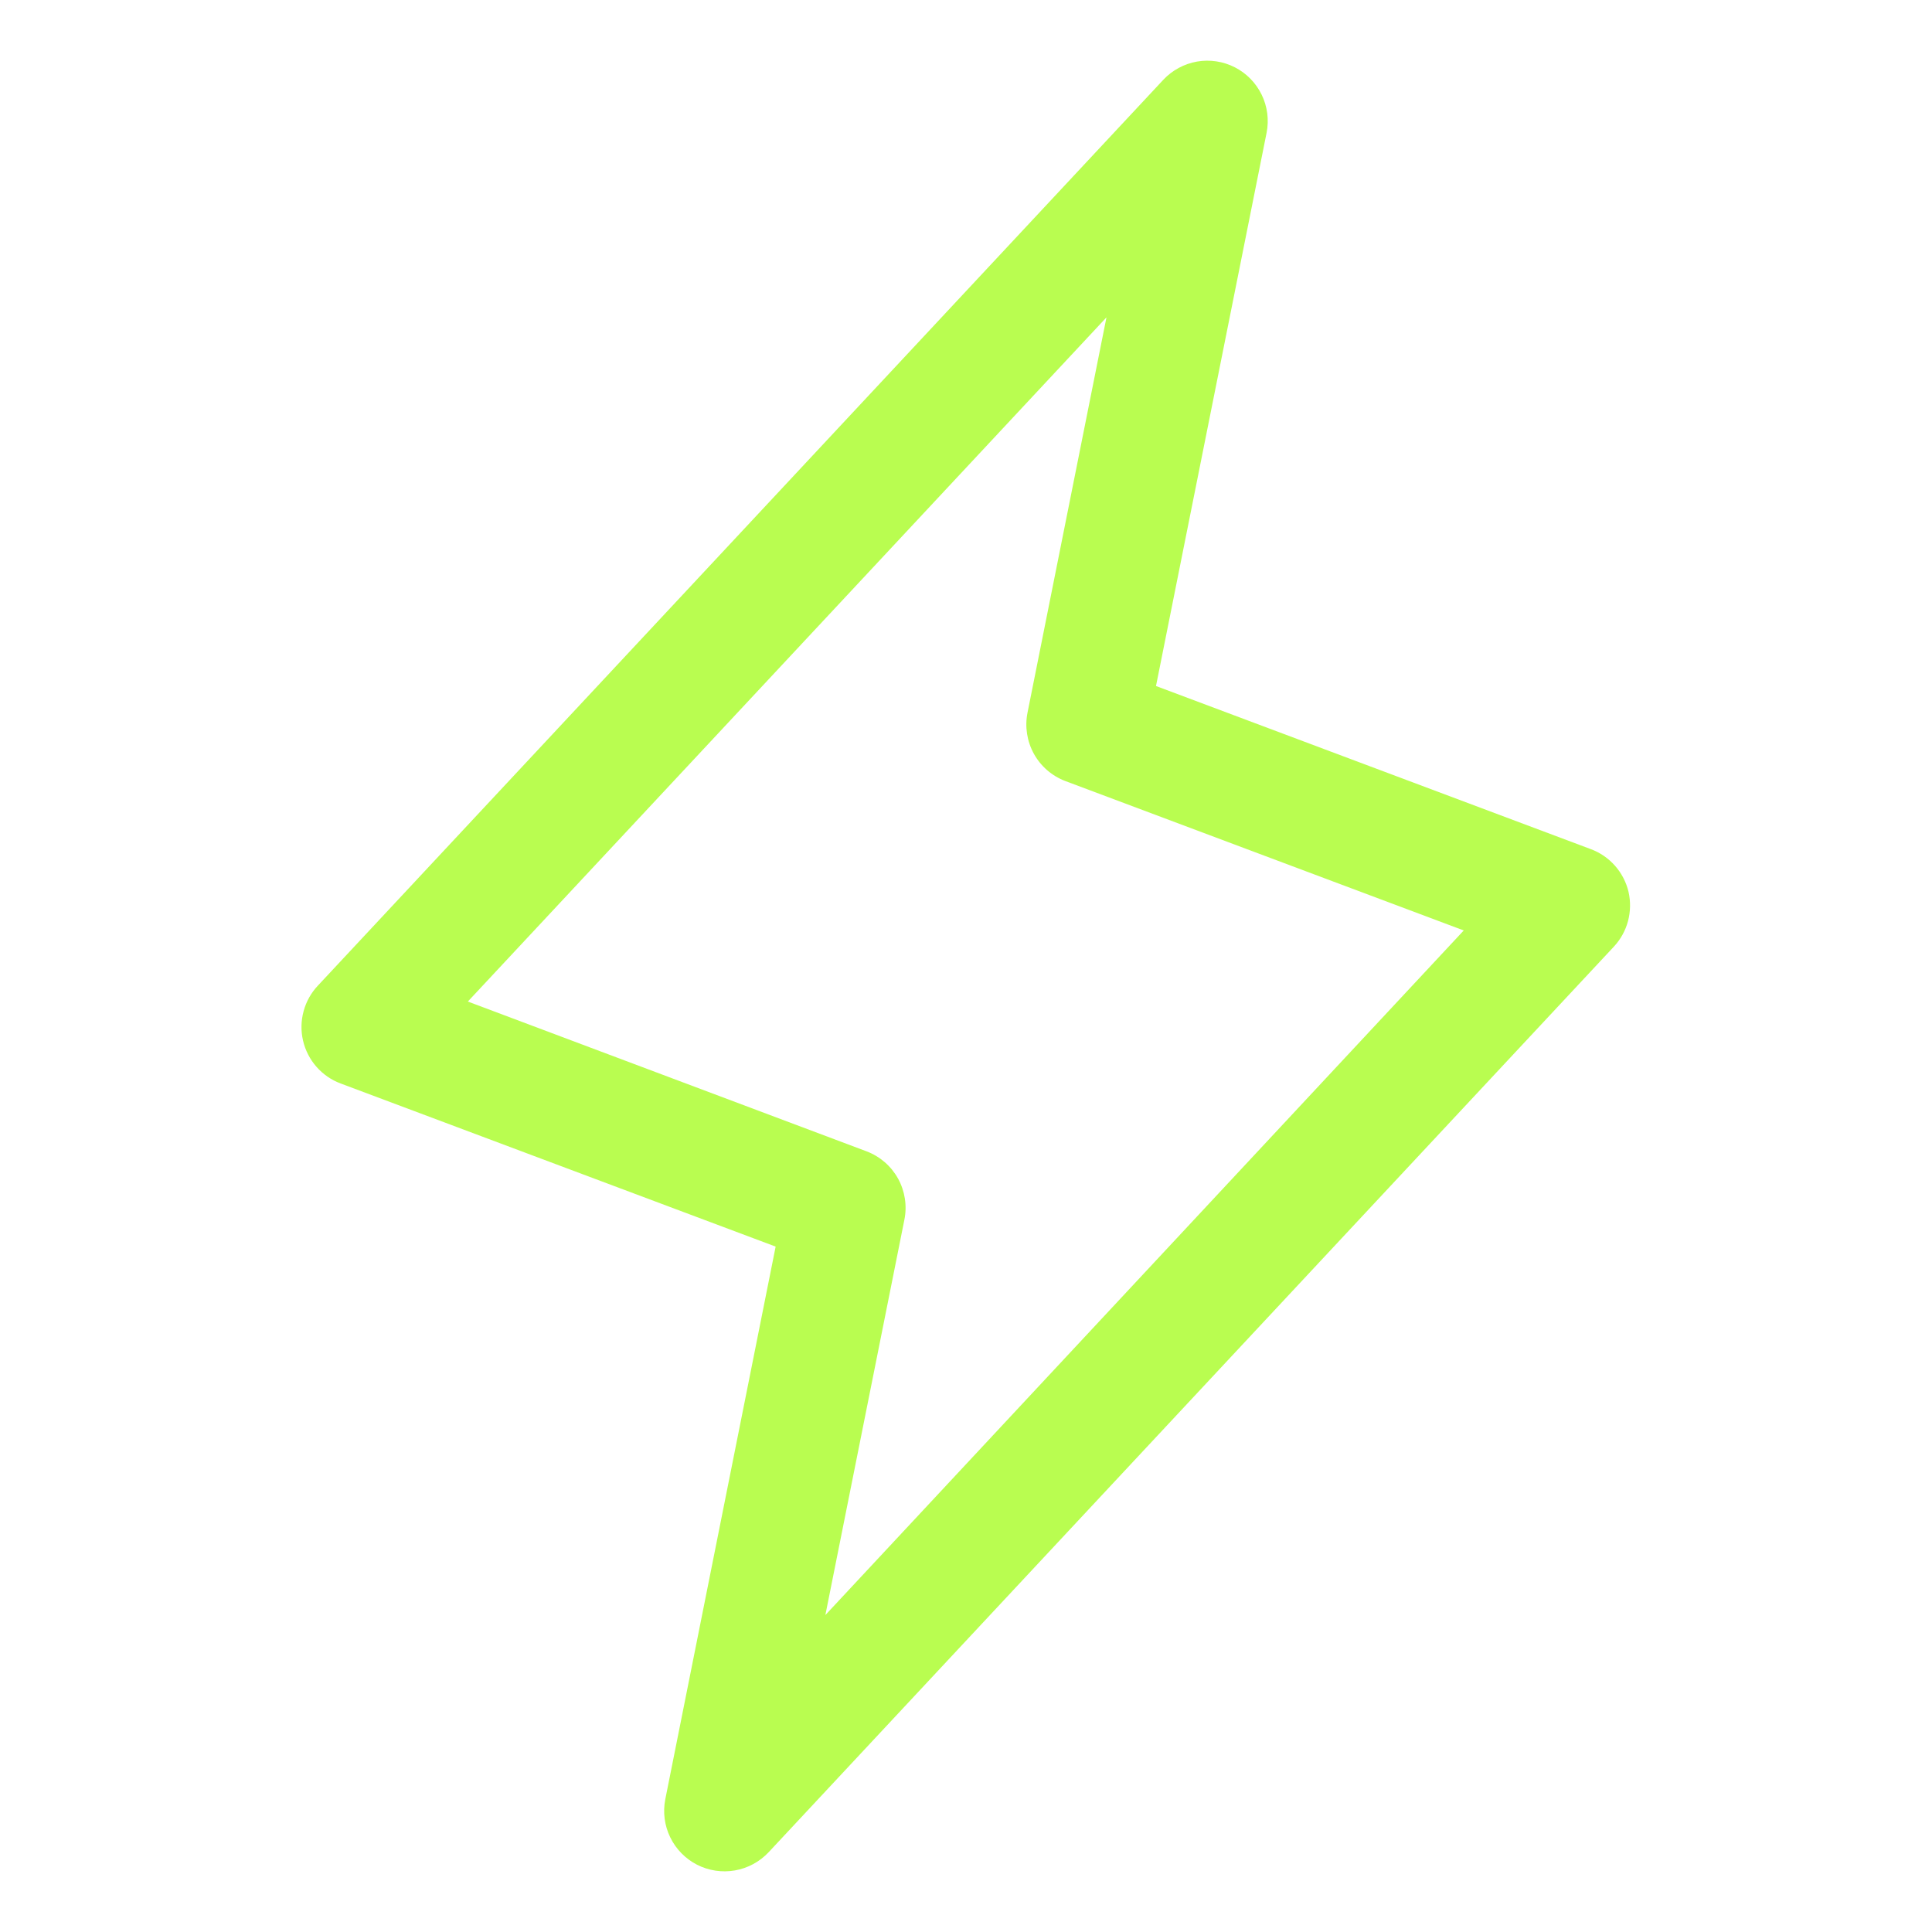 <svg xmlns="http://www.w3.org/2000/svg" fill="none" viewBox="0 0 38 38" height="38" width="38">
<path fill="#B9FD50" d="M32.031 17.541C31.986 17.351 31.894 17.174 31.765 17.028C31.635 16.881 31.472 16.769 31.288 16.701L22.737 13.493L24.913 2.608C24.962 2.355 24.928 2.093 24.815 1.862C24.702 1.63 24.517 1.441 24.288 1.324C24.059 1.207 23.797 1.167 23.543 1.211C23.29 1.256 23.057 1.381 22.881 1.569L6.256 19.382C6.121 19.524 6.023 19.698 5.972 19.887C5.92 20.076 5.916 20.275 5.96 20.466C6.004 20.657 6.095 20.835 6.224 20.982C6.354 21.13 6.517 21.243 6.701 21.311L15.256 24.519L13.085 35.392C13.036 35.645 13.07 35.907 13.183 36.139C13.296 36.371 13.481 36.559 13.71 36.677C13.94 36.794 14.201 36.833 14.455 36.789C14.709 36.745 14.941 36.619 15.118 36.431L31.743 18.619C31.875 18.477 31.971 18.304 32.021 18.116C32.071 17.928 32.074 17.731 32.031 17.541ZM16.234 31.766L17.788 23.991C17.844 23.715 17.799 23.428 17.664 23.182C17.528 22.936 17.309 22.746 17.046 22.646L9.202 19.699L21.763 6.242L20.21 14.017C20.155 14.293 20.199 14.579 20.335 14.826C20.471 15.072 20.69 15.262 20.953 15.362L28.79 18.301L16.234 31.766Z"></path>
</svg>
